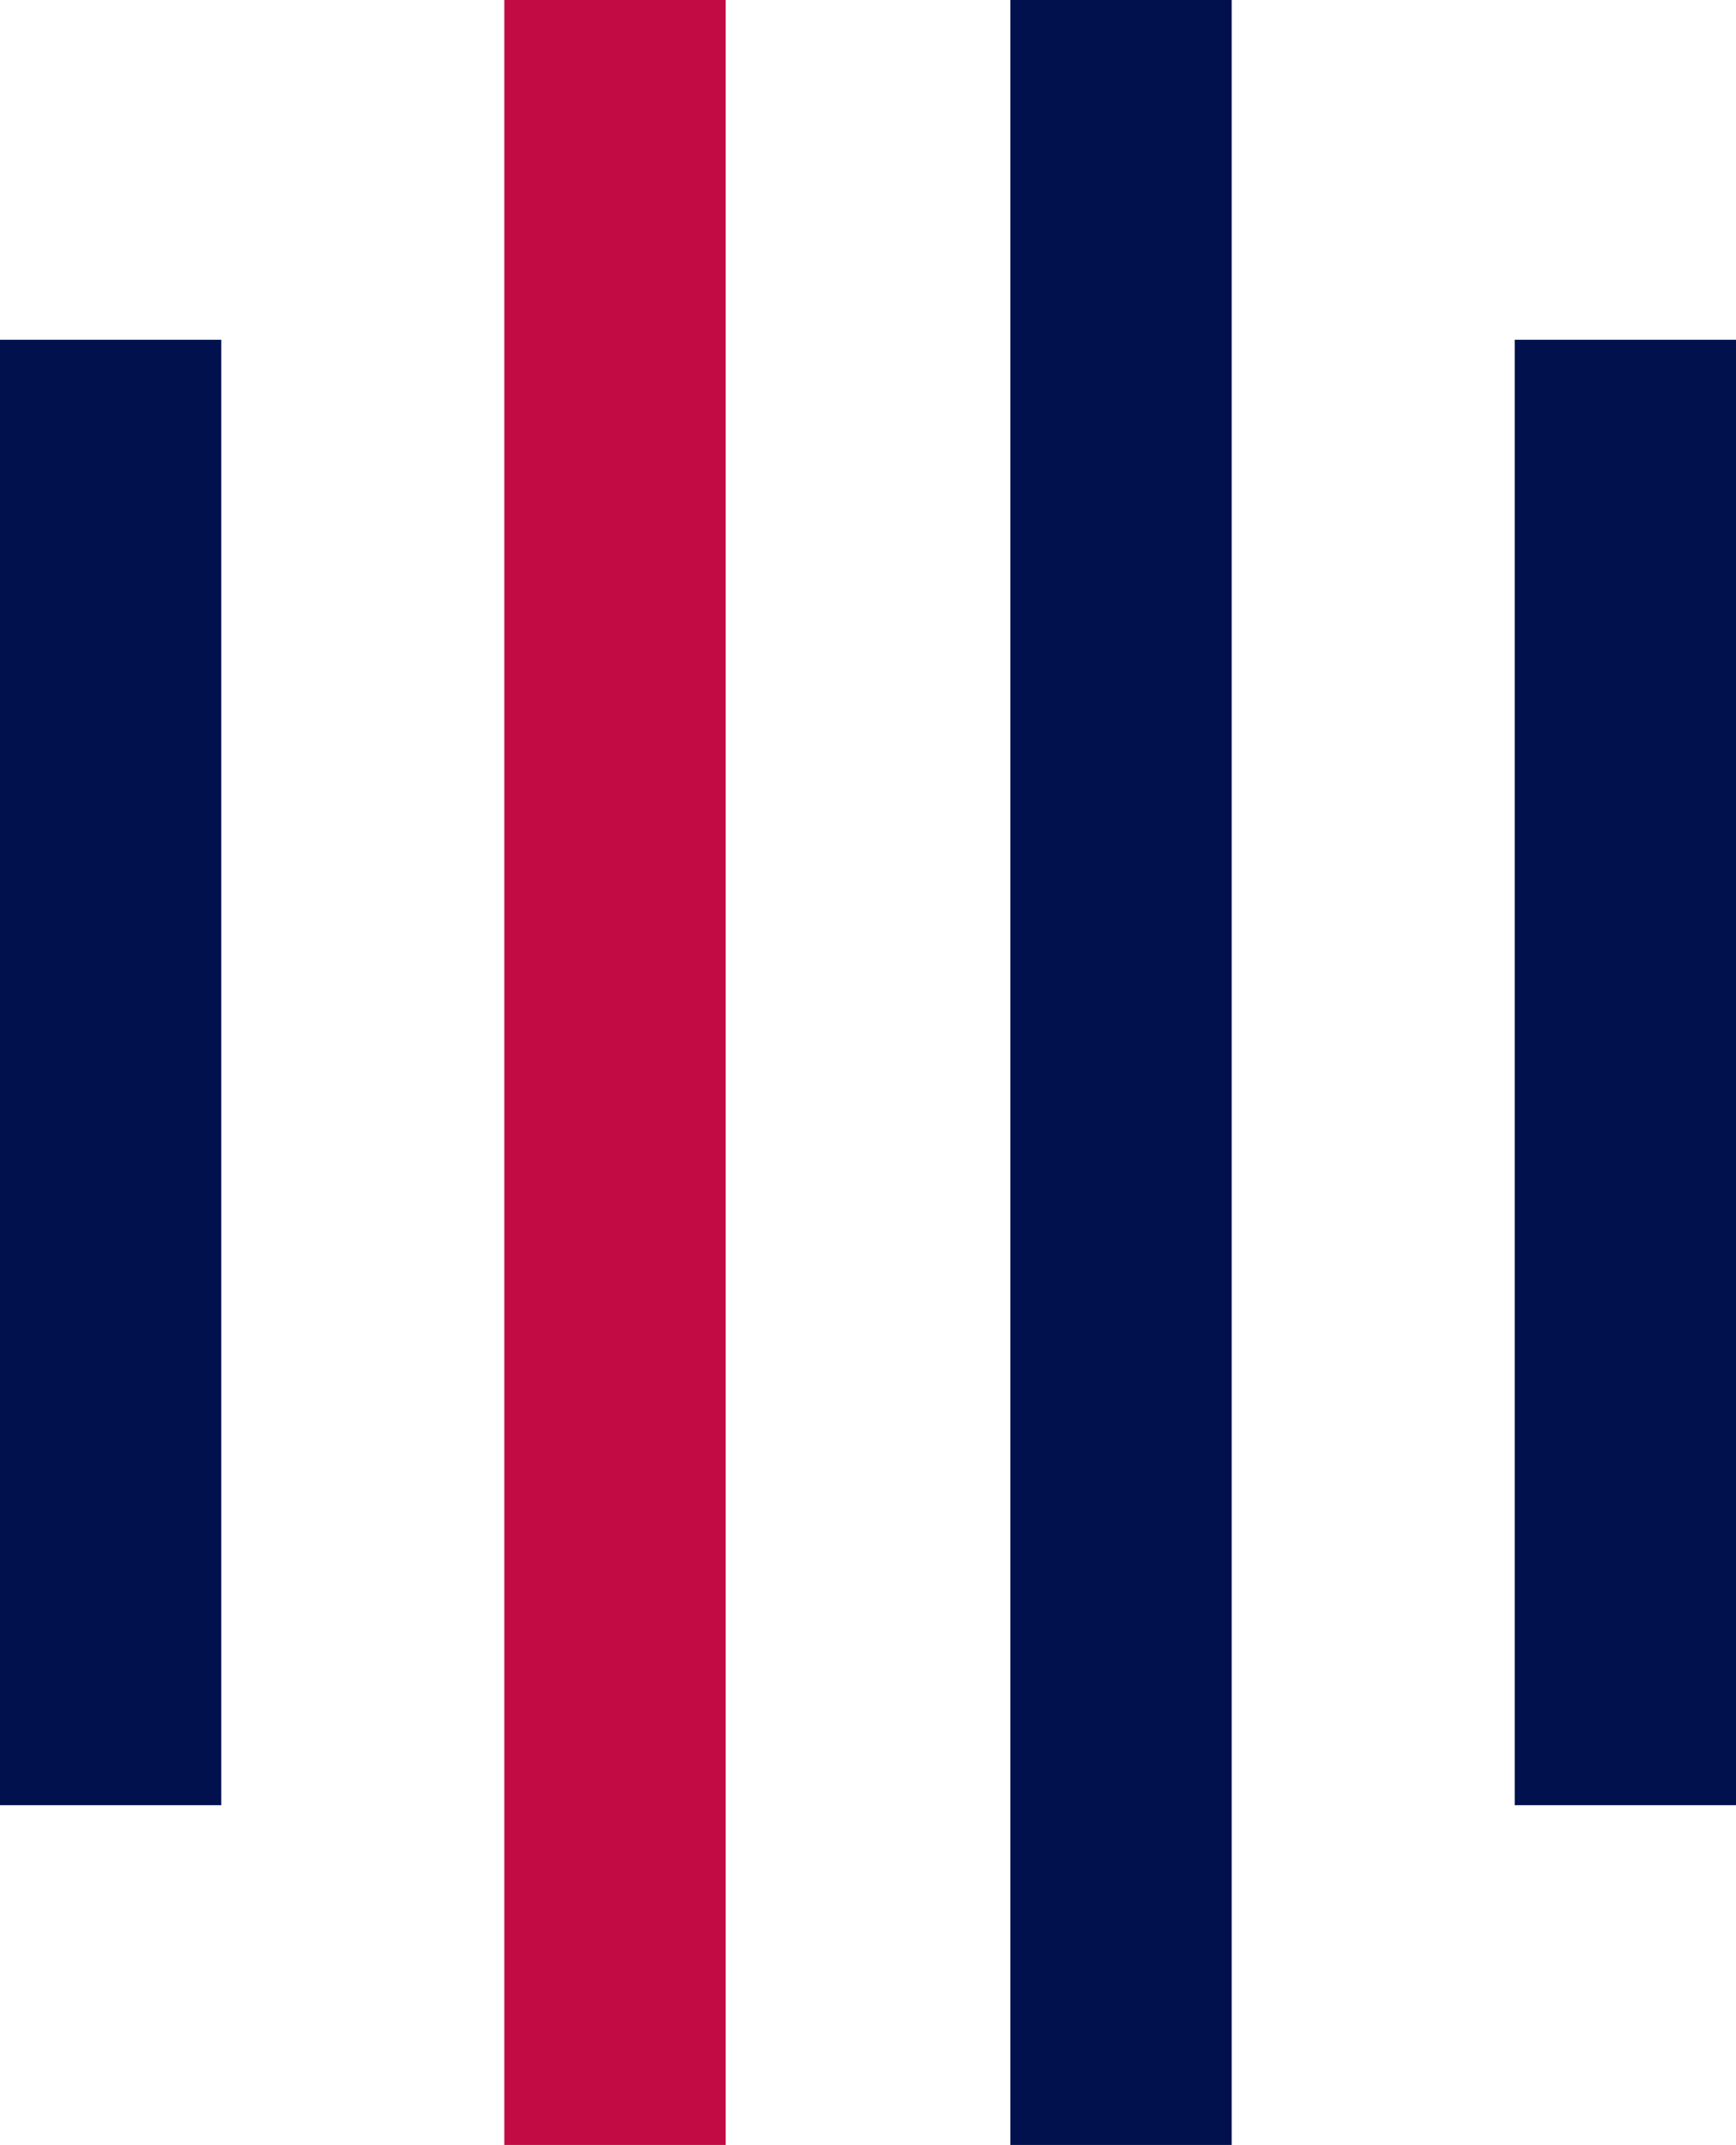 <?xml version="1.0" encoding="utf-8"?>
<!-- Generator: Adobe Illustrator 27.6.1, SVG Export Plug-In . SVG Version: 6.00 Build 0)  -->
<svg version="1.1" id="Layer_1" xmlns="http://www.w3.org/2000/svg" xmlns:xlink="http://www.w3.org/1999/xlink" x="0px" y="0px"
	 viewBox="0 0 101.2 125" style="enable-background:new 0 0 101.2 125;" xml:space="preserve">
<style type="text/css">
	.st0{fill:#00114E;}
	.st1{fill:#C20B45;}
</style>
<g>
	<rect x="88.3" y="19.8" class="st0" width="12.9" height="85.4"/>
	<rect x="58.9" y="0" class="st0" width="12.9" height="125"/>
	<rect x="29.4" y="0" class="st1" width="12.9" height="125"/>
	<rect y="19.8" class="st0" width="12.9" height="85.4"/>
</g>
</svg>
